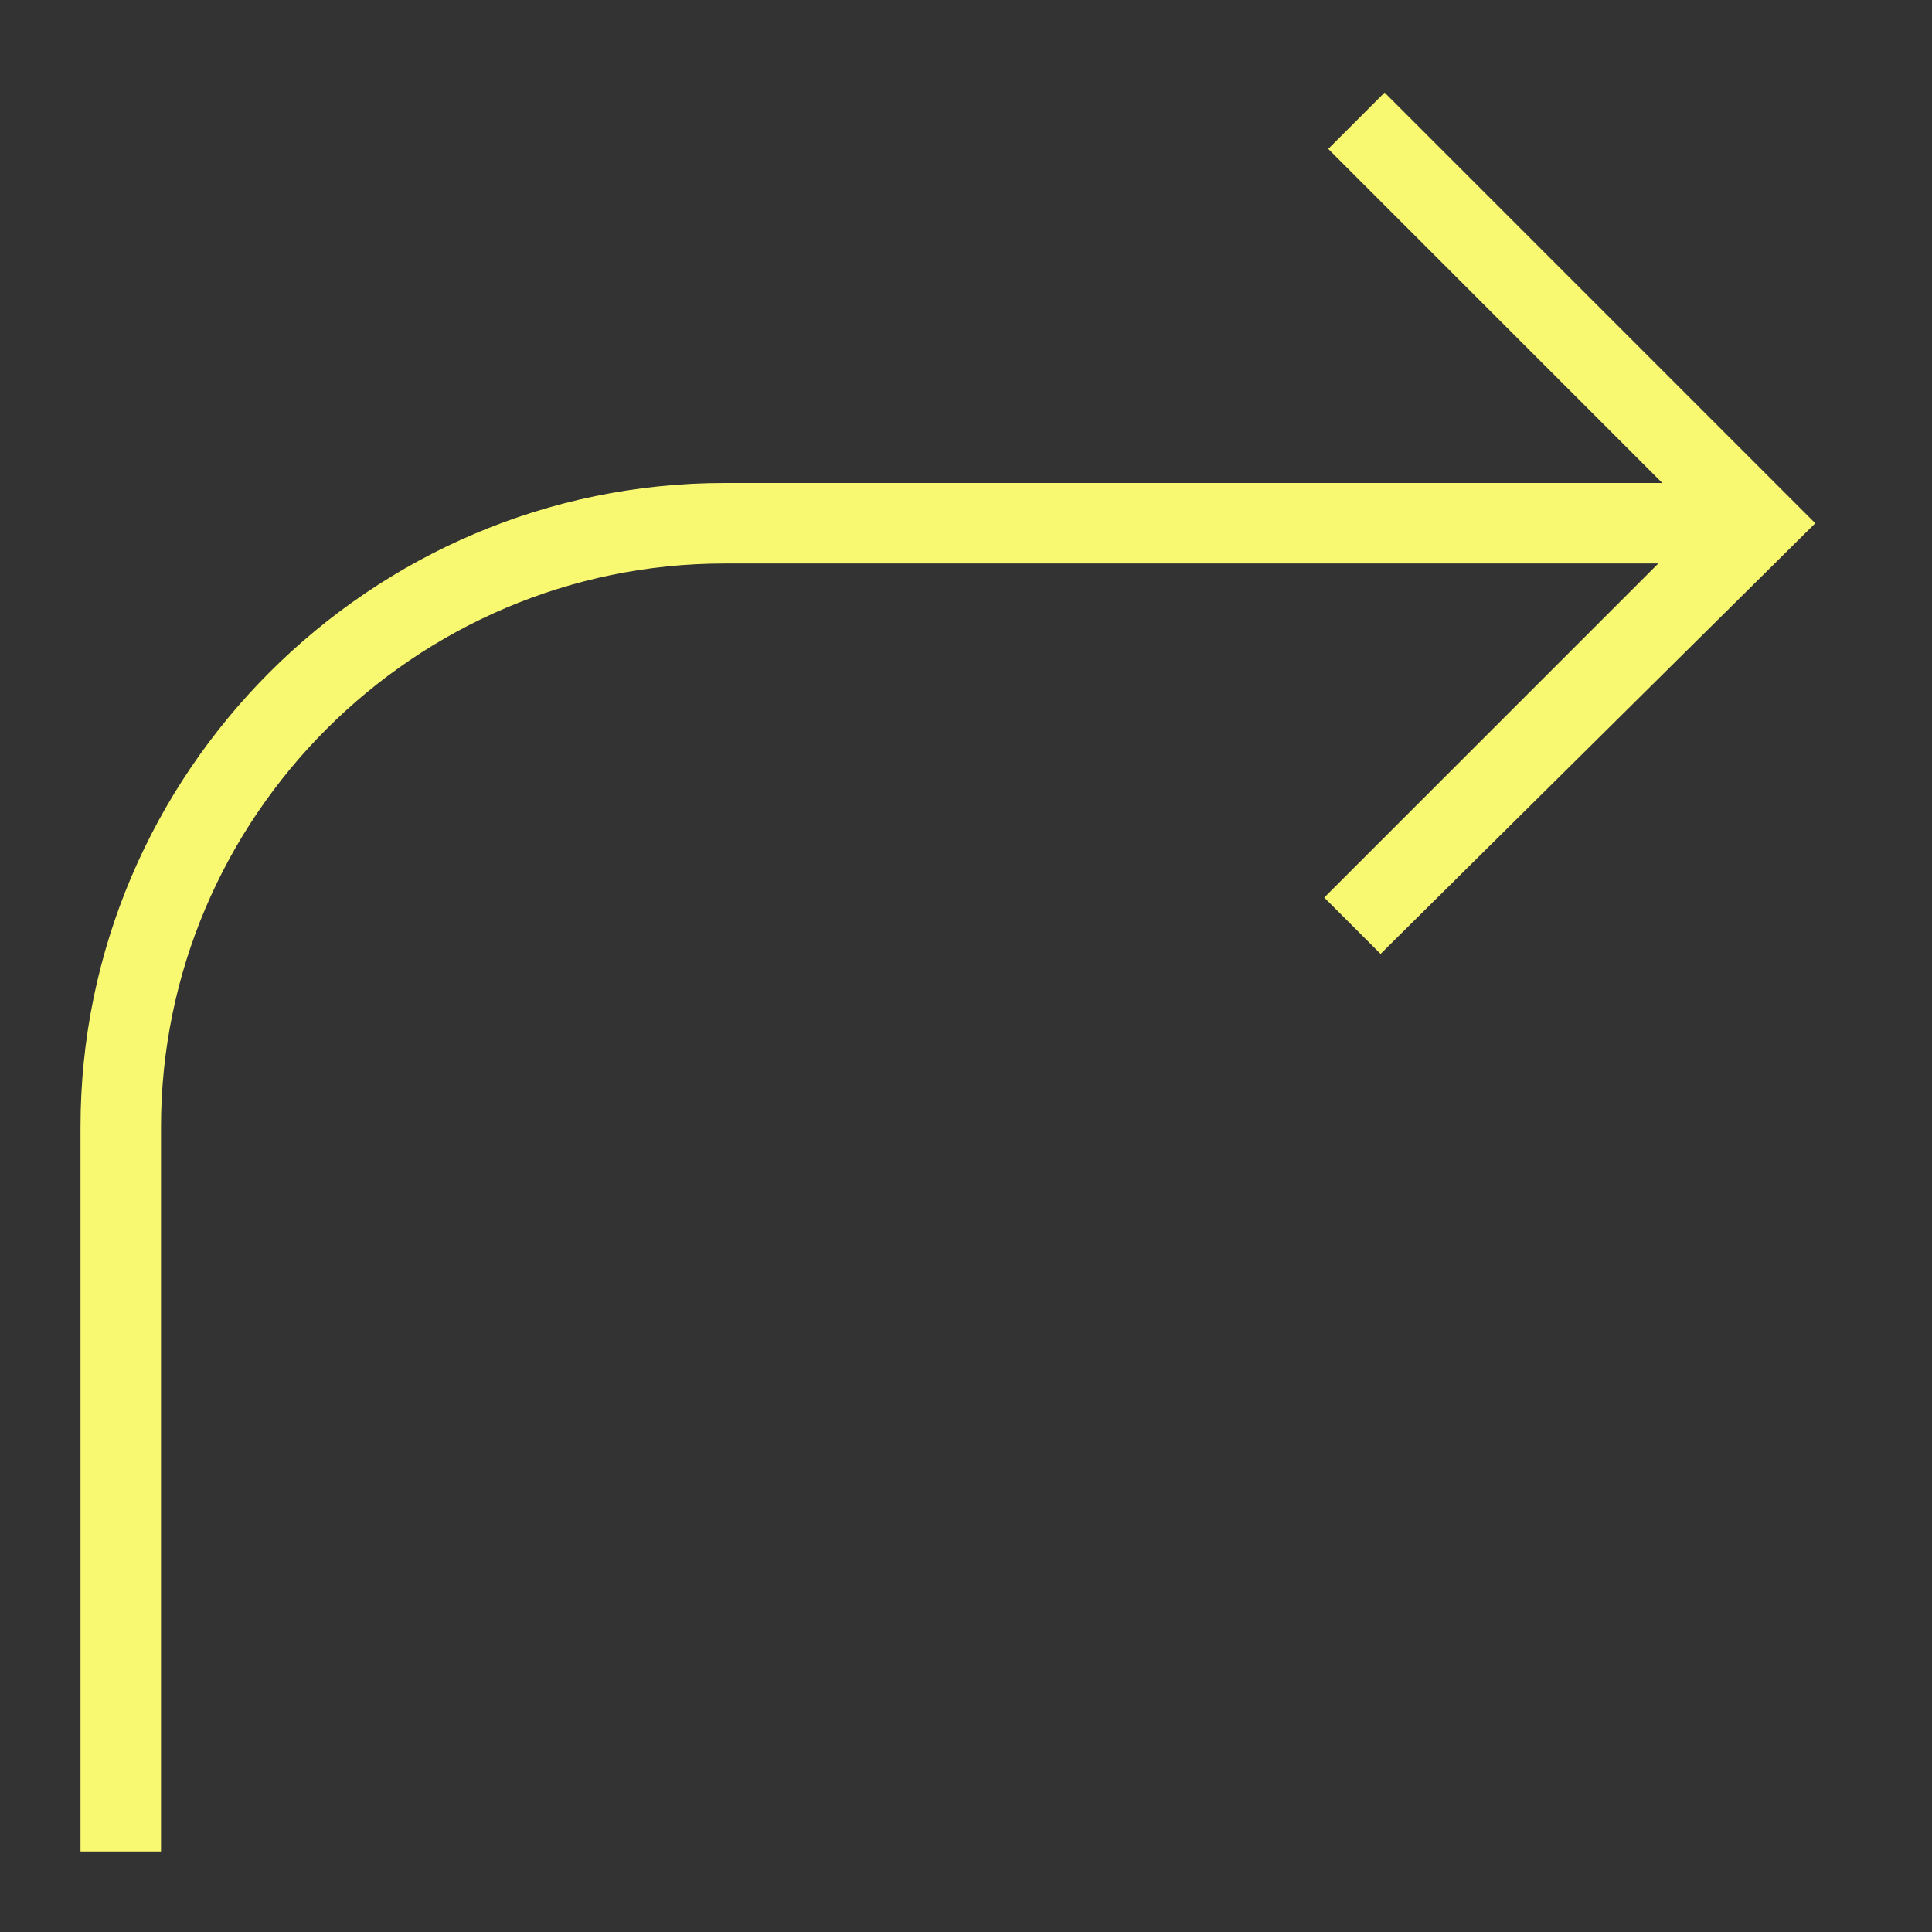 <svg xmlns="http://www.w3.org/2000/svg" xmlns:xlink="http://www.w3.org/1999/xlink" id="Layer_1" style="enable-background:new 0 0 48 48;" version="1.1" viewBox="0 0 48 48" xml:space="preserve"><rect x="0" y="0" width="48" height="48" fill="#333333" stroke="none"/><path d="M34.4,2.3l-1.4,1.4l8.3,8.3H18C9.2,12,2,19.2,2,28v18h2V28c0-7.7,6.3-14,14-14h23.2l-8.3,8.3l1.4,1.4L45.1,13L34.4,2.3z" fill="#f9f871" opacity="1" original-fill="#bbba55"></path></svg>
